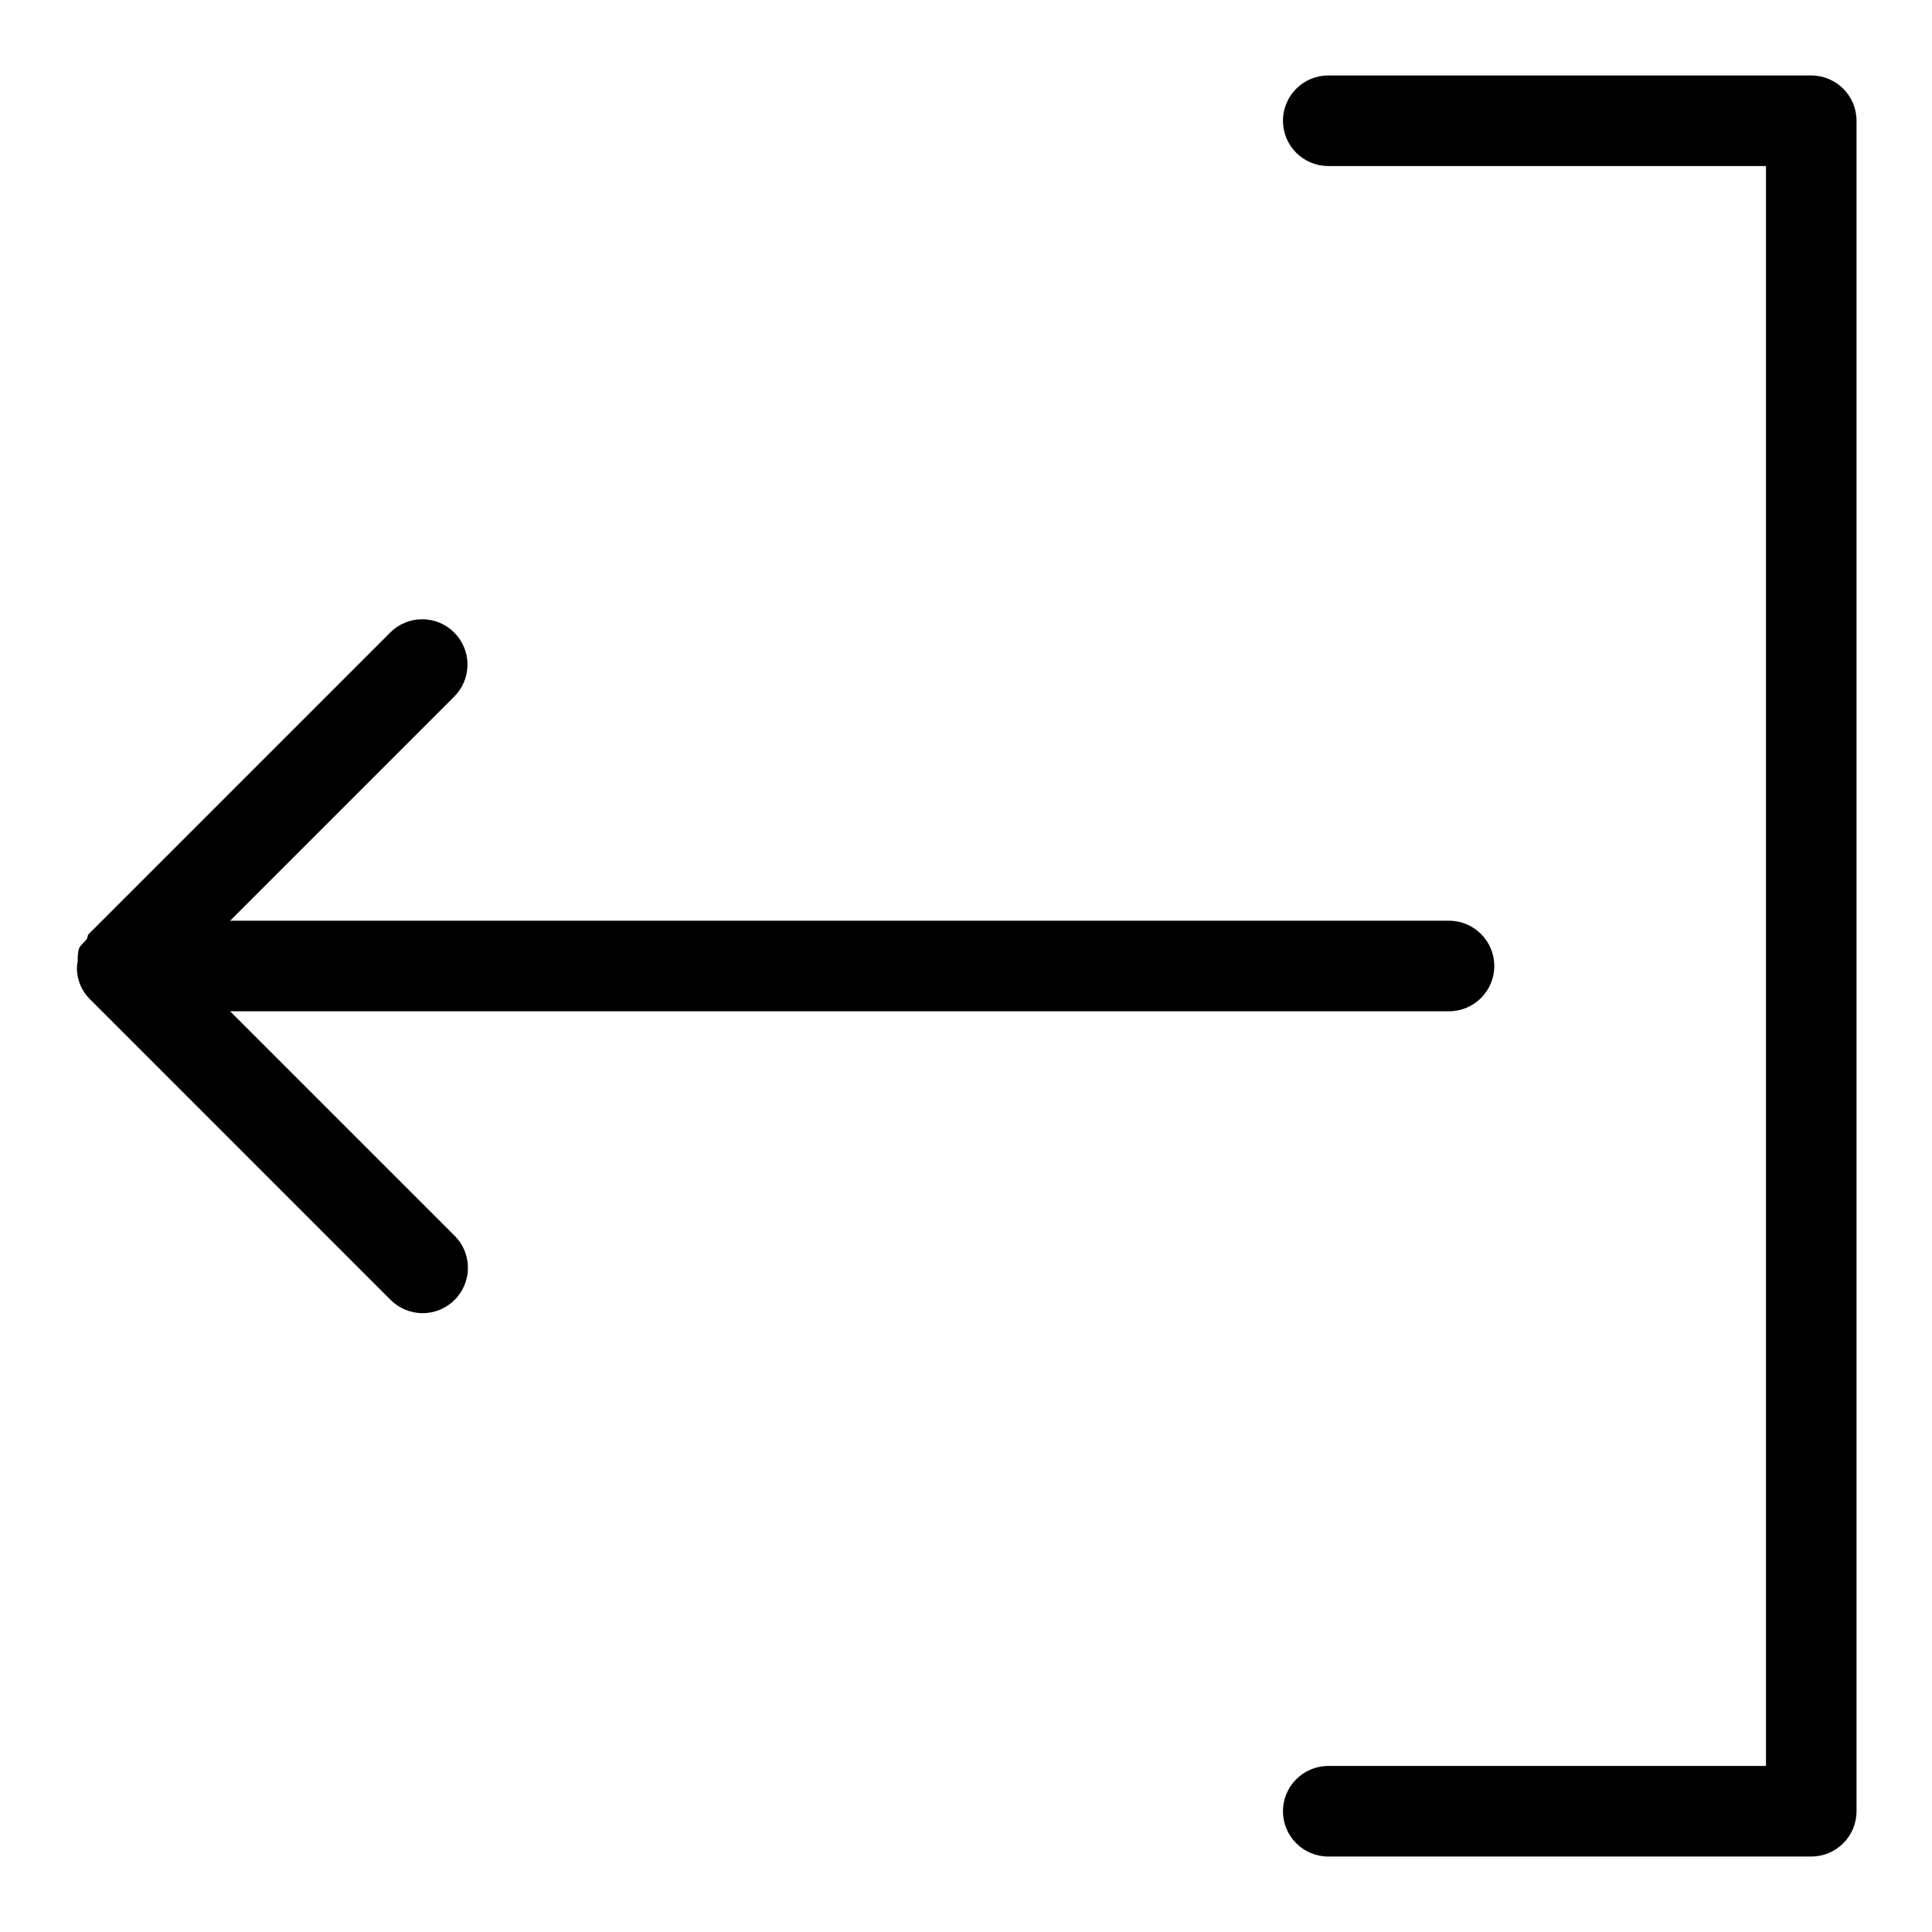 <?xml version="1.0" encoding="utf-8"?>
<svg fill="#000000" width="800px" height="800px" viewBox="0 0 32 32" version="1.1" xmlns="http://www.w3.org/2000/svg">
<title>arrow-left-from-bracket</title>
<path d="M30 1.25h-8c-0.414 0-0.75 0.336-0.75 0.75s0.336 0.75 0.75 0.75v0h7.25v26.5h-7.25c-0.414 0-0.75 0.336-0.75 0.75s0.336 0.75 0.75 0.75v0h8c0.414-0 0.75-0.336 0.75-0.75v0-28c-0-0.414-0.336-0.75-0.75-0.75v0zM3.811 16.75h20.189c0.414 0 0.75-0.336 0.75-0.75s-0.336-0.75-0.75-0.75v0h-20.189l3.72-3.72c0.131-0.135 0.212-0.319 0.212-0.523 0-0.414-0.336-0.75-0.75-0.75-0.203 0-0.388 0.081-0.523 0.213l-5 5c-0.025 0.025-0.017 0.063-0.037 0.090-0.041 0.053-0.099 0.089-0.126 0.153-0.013 0.050-0.020 0.108-0.020 0.167 0 0.010 0 0.021 0.001 0.031l-0-0.001c-0.009 0.041-0.014 0.088-0.014 0.136 0 0.004 0 0.007 0 0.011v-0.001c0.006 0.184 0.080 0.35 0.197 0.475l-0-0 5 5.001c0.136 0.134 0.322 0.218 0.528 0.218 0.415 0 0.751-0.336 0.751-0.751 0-0.207-0.083-0.394-0.218-0.529l0 0z"></path>
</svg>